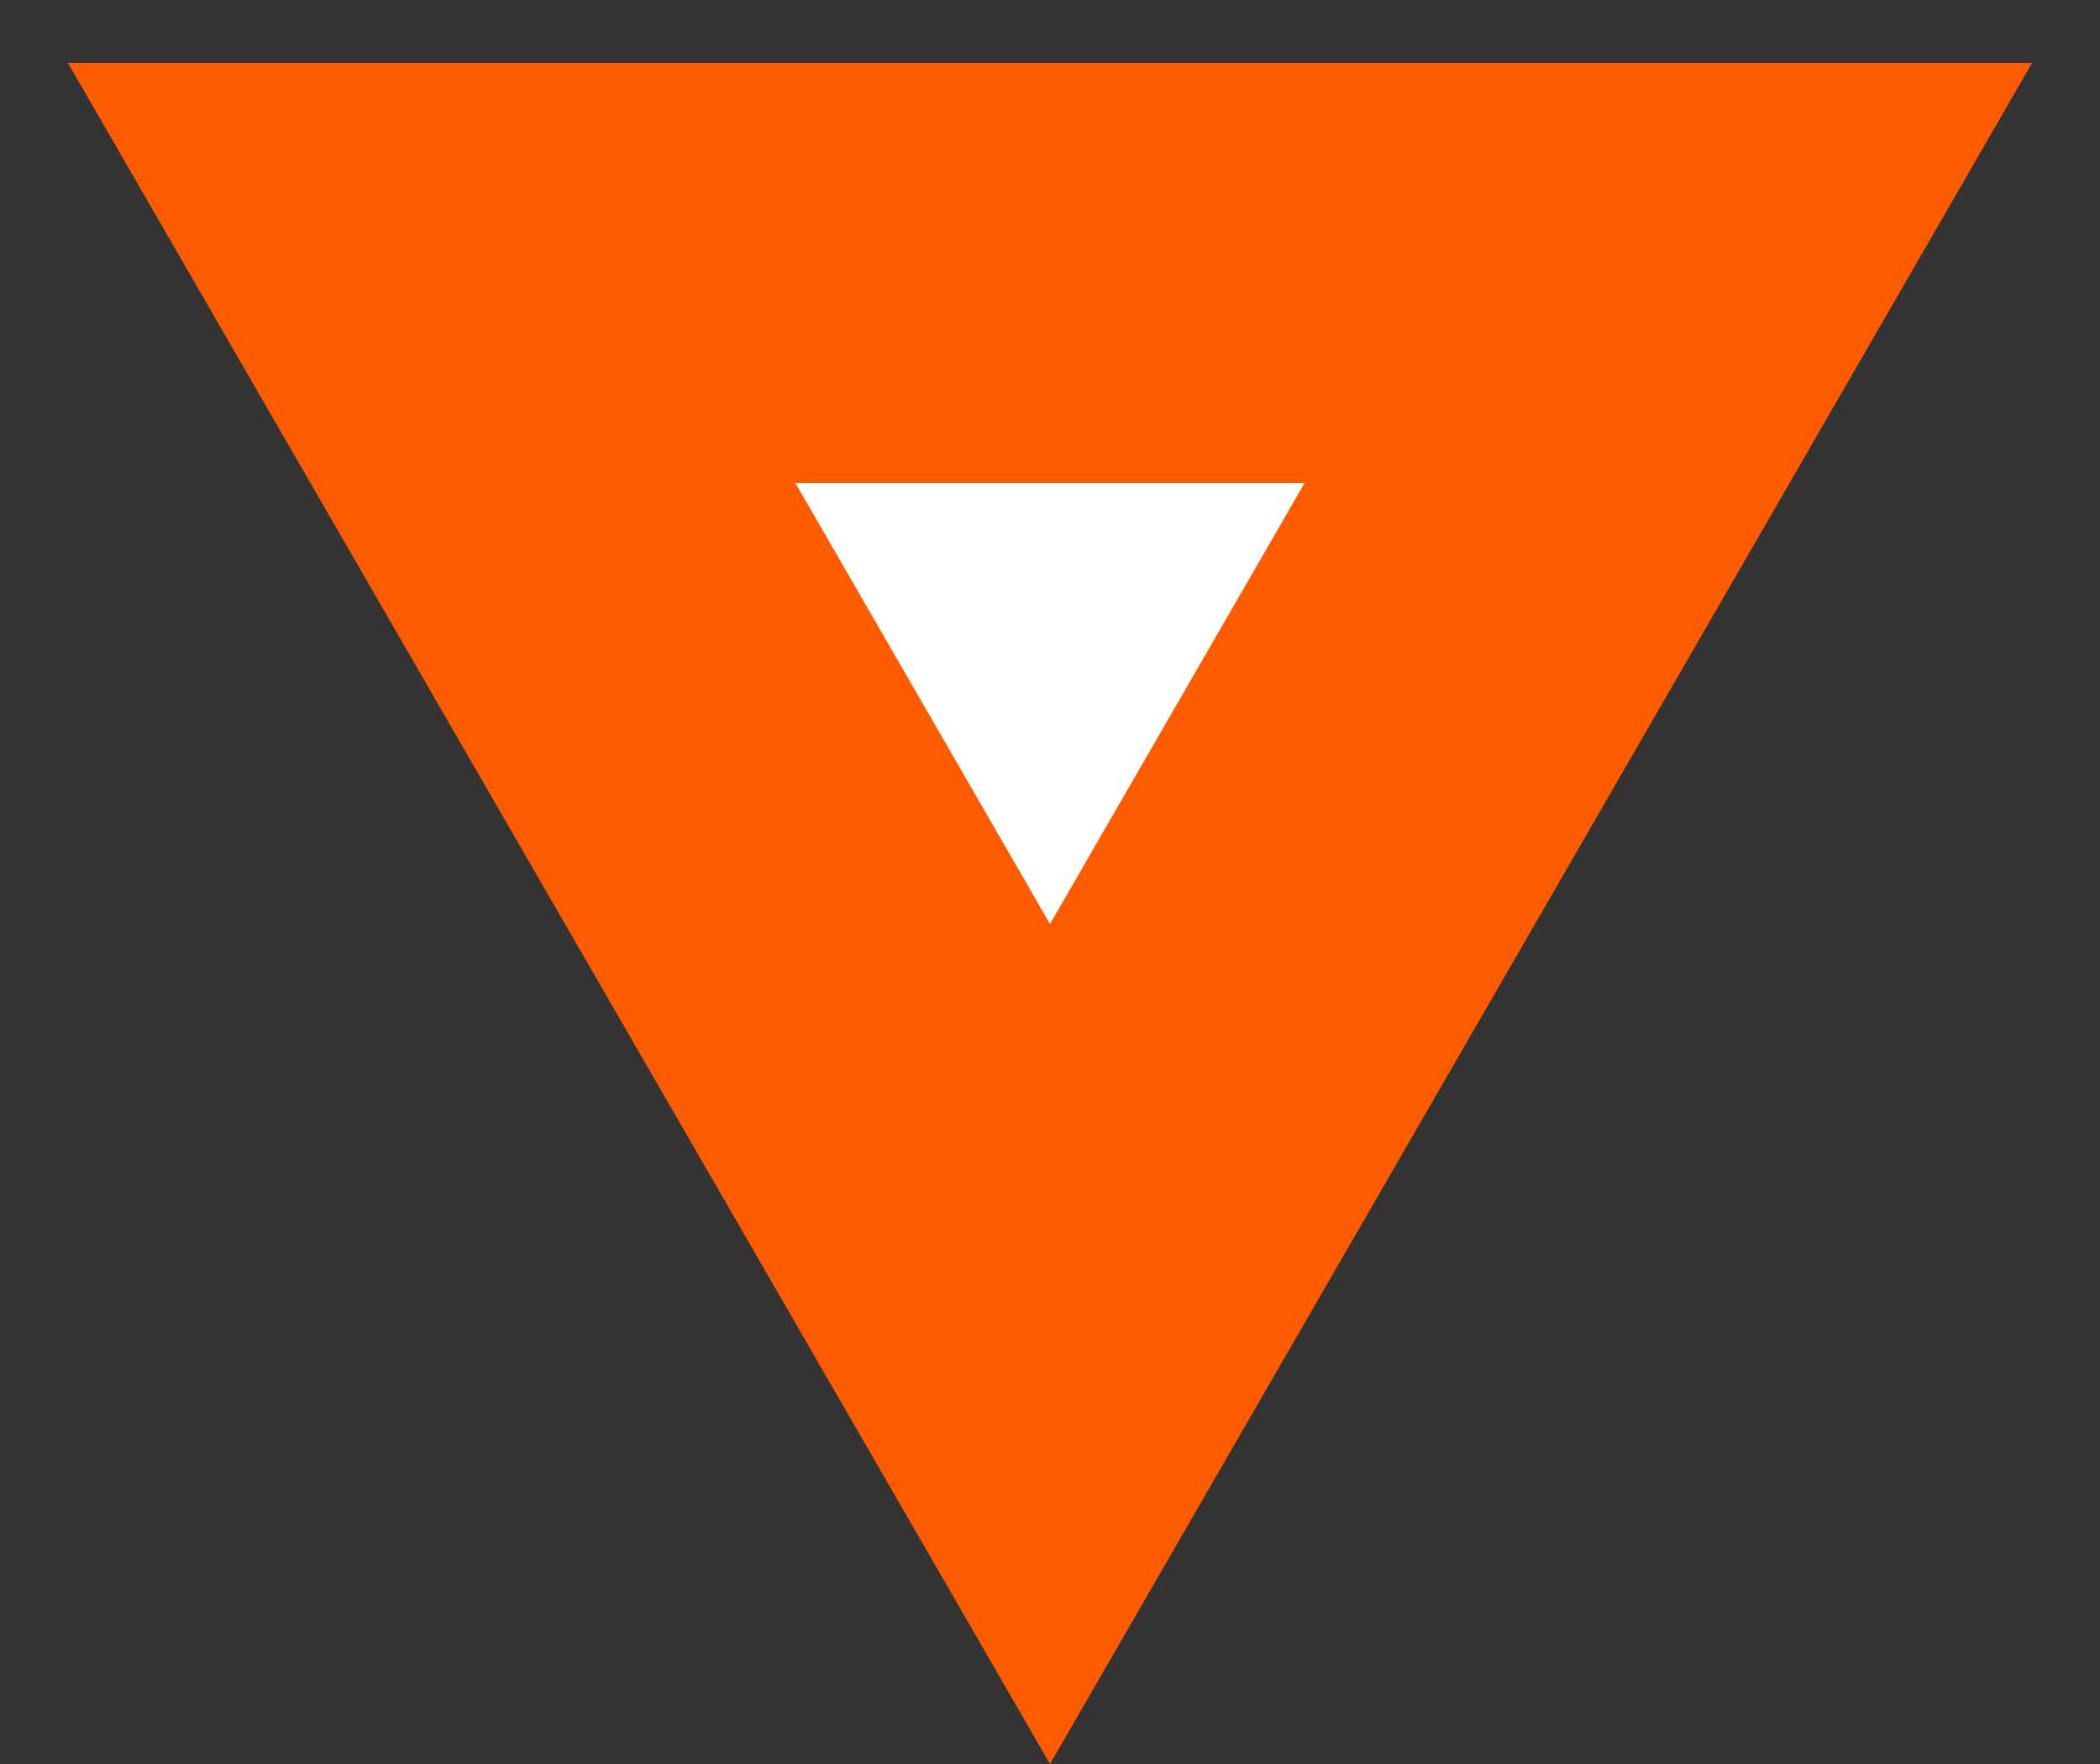 <svg width="25" height="21" viewBox="0 0 25 21" fill="none" xmlns="http://www.w3.org/2000/svg">
<rect x="0" y="0" width="25" height="21" fill="#333333" stroke="none"/>
<path d="M19.861 3.25L12.5 16L5.139 3.25L19.861 3.25Z" fill="white" stroke="#FF5C01" stroke-width="5"/>
</svg>
